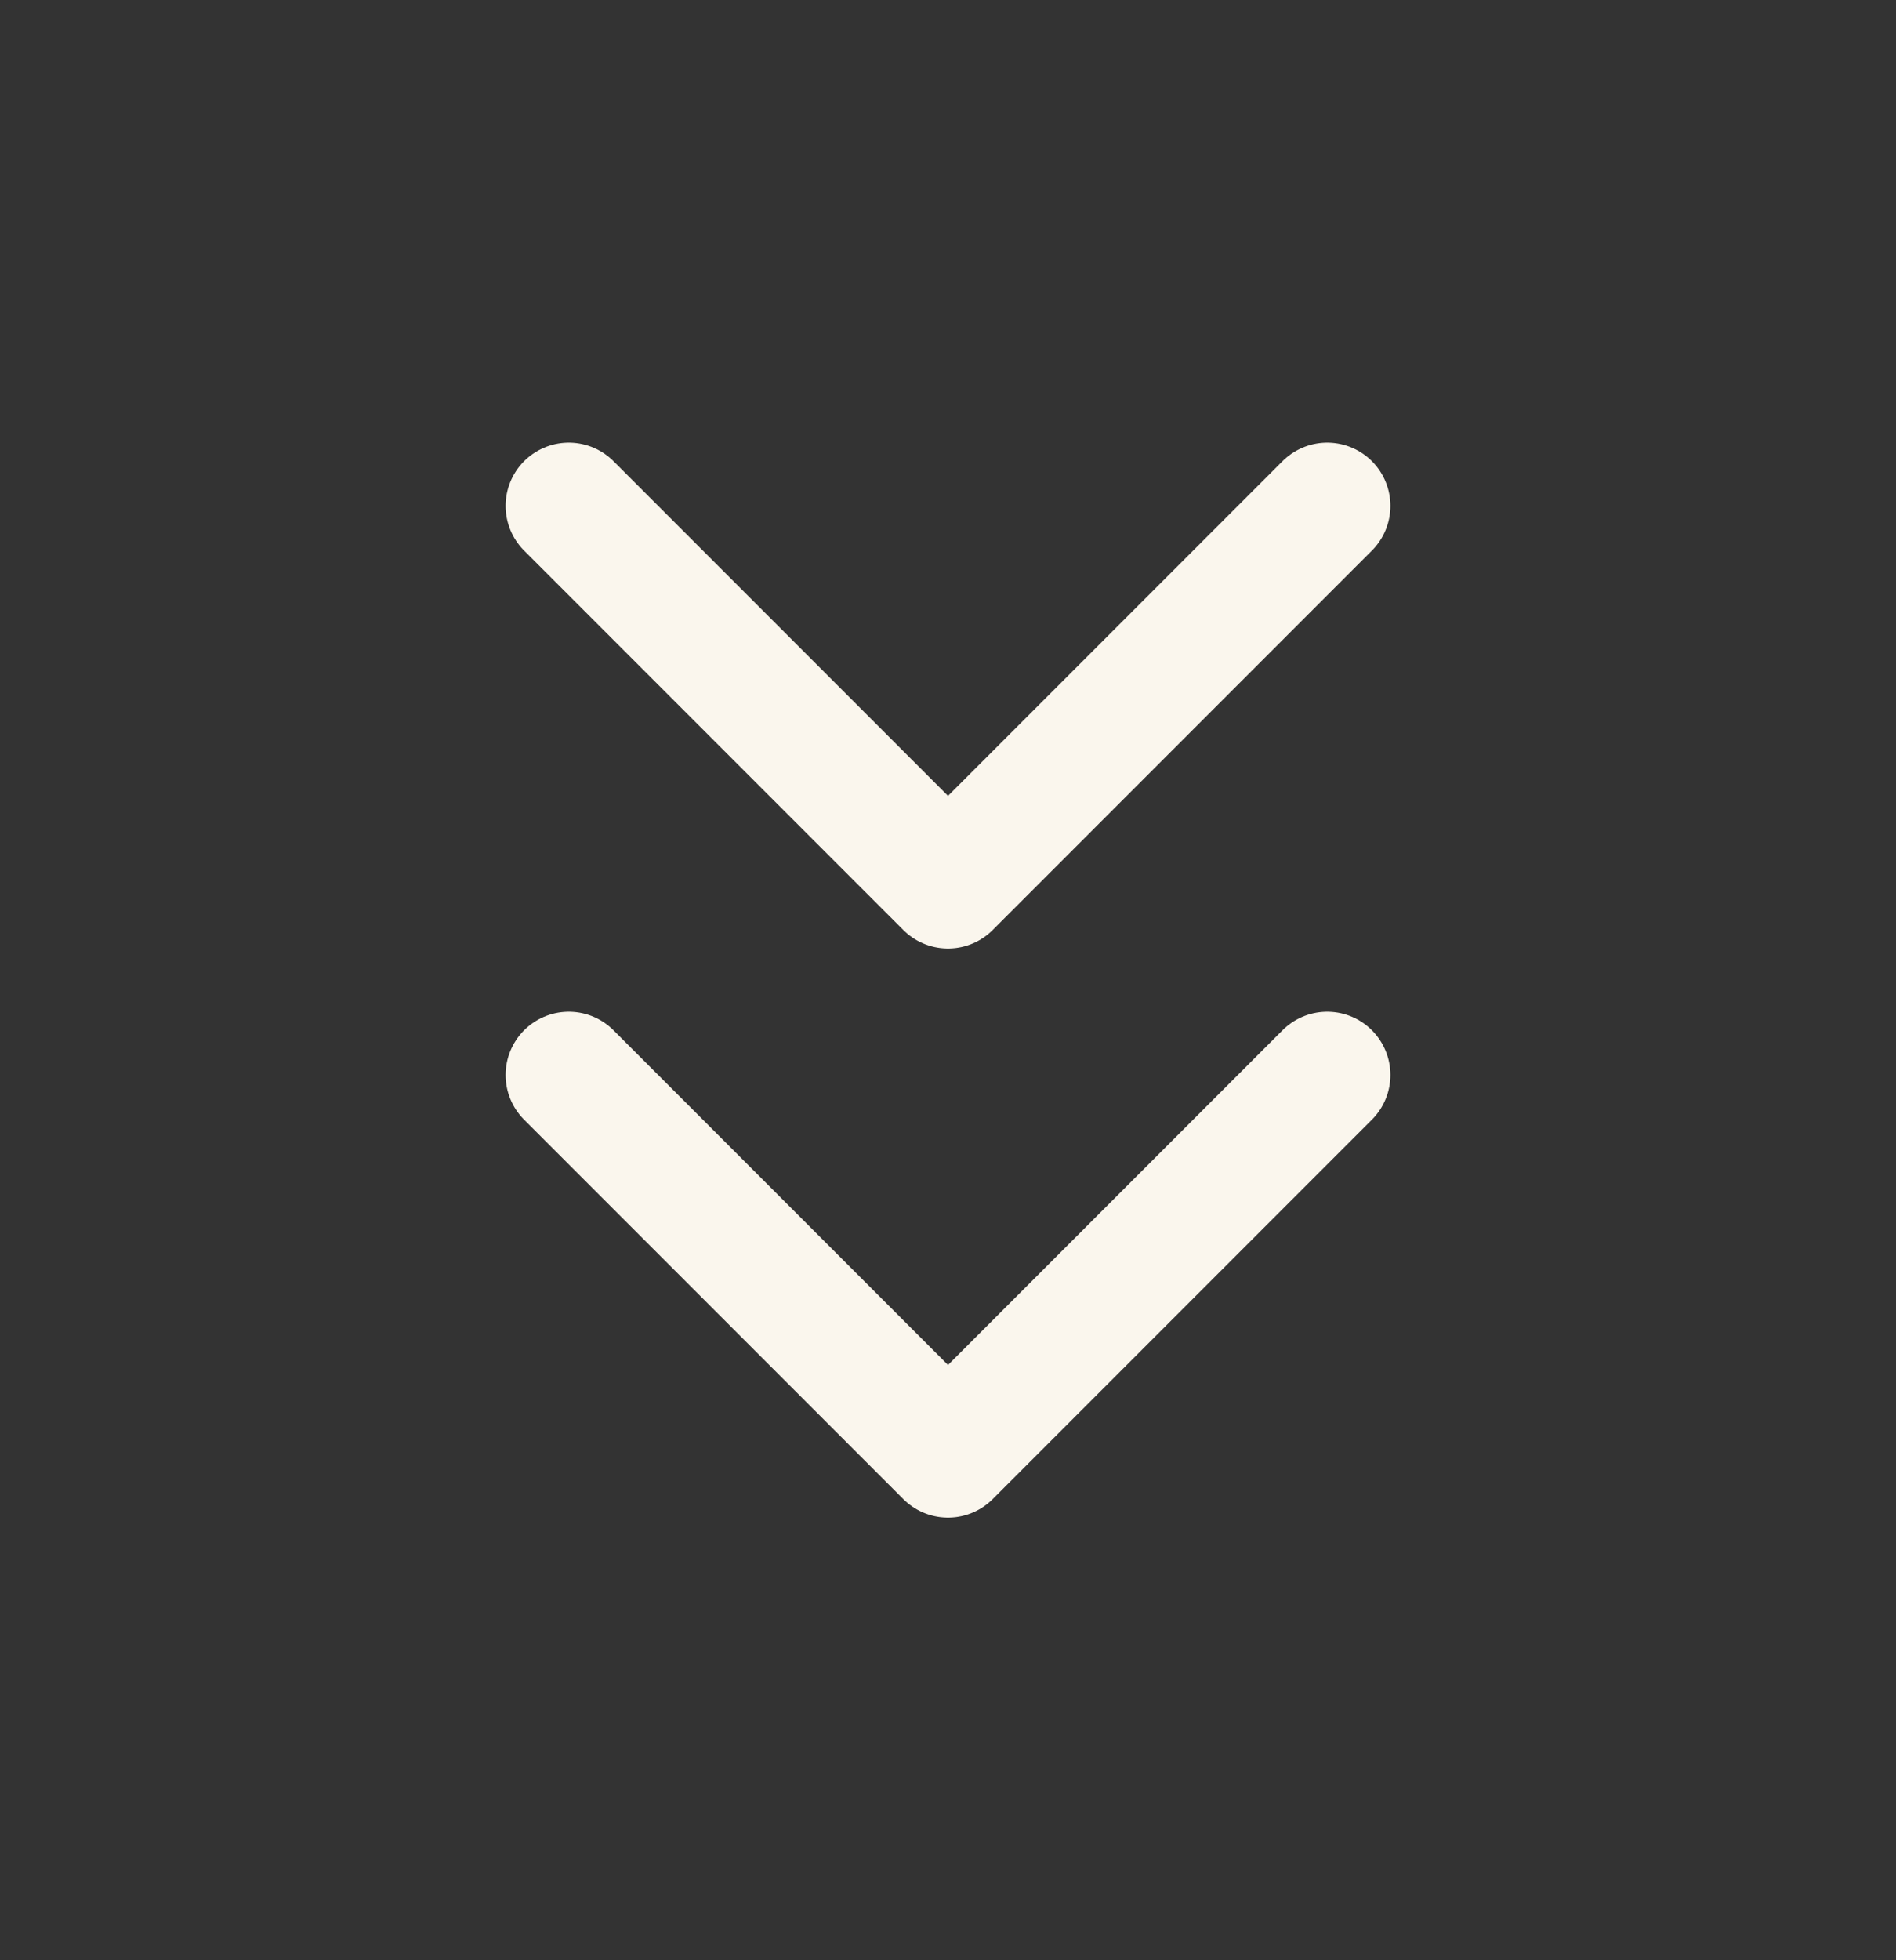 <svg width="30" height="31" viewBox="0 0 30 31" fill="none" xmlns="http://www.w3.org/2000/svg">
<rect x="0" y="0" width="30" height="31" fill="#333333" stroke="none"/>
<path d="M21 17L15 23L9 17M21 8L15 14L9 8" stroke="#FAF6ED" stroke-width="2" stroke-linecap="round" stroke-linejoin="round"/>
</svg>
